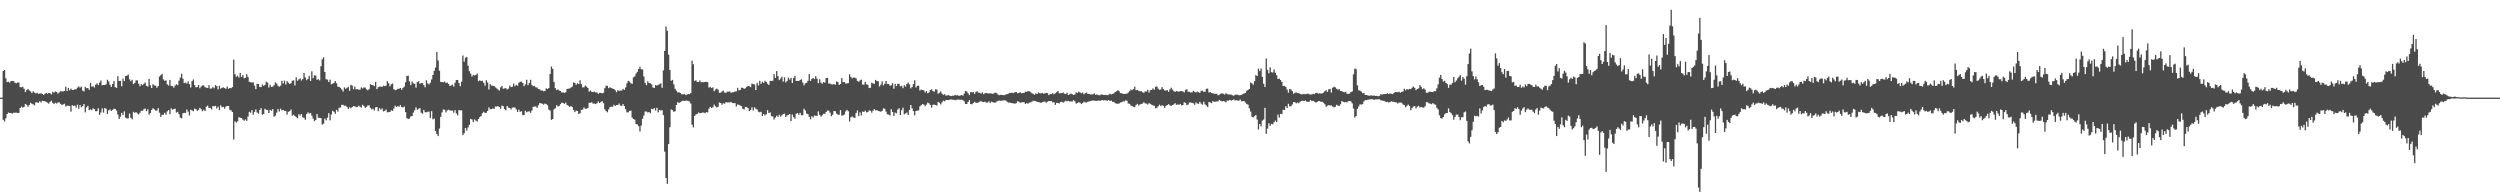 <?xml version="1.0" encoding="UTF-8"?>
<svg xmlns="http://www.w3.org/2000/svg" width="1920" height="150">
  <path d="M0 74.998h1v1.000H0zM1 74.998h1v1.000H1zM2 54.531h1v37.489H2zM3 53.741h1v39.619H3zM4 60.146h1v30.741H4zM5 63.055h1v24.483H5zM6 62.785h1v23.653H6zM7 63.455h1v23.399H7zM8 62.155h1v24.609H8zM9 62.215h1v25.053H9zM10 62.240h1v24.348H10zM11 63.542h1v23.021H11zM12 63.966h1v22.506H12zM13 63.320h1v23.582H13zM14 63.416h1v23.229H14zM15 66.893h1v16.063H15zM16 67.076h1v14.770H16zM17 66.687h1v16.001H17zM18 68.140h1v13.976H18zM19 70.722h1v9.119H19zM20 69.200h1v11.282H20zM21 68.321h1v13.699H21zM22 69.440h1v11.316H22zM23 70.207h1v8.766H23zM24 71.498h1v8.194H24zM25 70.109h1v10.075H25zM26 71.066h1v9.808H26zM27 71.741h1v6.866H27zM28 71.246h1v7.333H28zM29 72.034h1v6.958H29zM30 71.830h1v5.939H30zM31 71.677h1v7.034H31zM32 72.128h1v5.301H32zM33 72.855h1v4.864H33zM34 71.970h1v5.752H34zM35 71.317h1v6.953H35zM36 71.938h1v6.960H36zM37 71.375h1v8.256H37zM38 71.633h1v6.585H38zM39 72.512h1v4.829H39zM40 70.509h1v8.505H40zM41 71.169h1v8.775H41zM42 70.264h1v8.613H42zM43 70.544h1v8.979H43zM44 71.885h1v6.770H44zM45 70.985h1v7.649H45zM46 70.111h1v9.638H46zM47 70.161h1v10.480H47zM48 70.267h1v9.895H48zM49 69.875h1v9.808H49zM50 66.602h1v15.255H50zM51 69.962h1v11.115H51zM52 67.548h1v13.687H52zM53 69.344h1v12.016H53zM54 68.069h1v17.688H54zM55 69.072h1v11.794H55zM56 69.088h1v12.211H56zM57 68.580h1v12.447H57zM58 68.504h1v14.179H58zM59 67.262h1v13.138H59zM60 66.373h1v17.184H60zM61 67.328h1v13.316H61zM62 66.522h1v15.813H62zM63 69.592h1v11.925H63zM64 70.226h1v9.645H64zM65 66.733h1v19.601H65zM66 67.813h1v14.655H66zM67 67.577h1v13.667H67zM68 69.040h1v15.548H68zM69 63.652h1v20.364H69zM70 66.508h1v18.116H70zM71 66.218h1v16.974H71zM72 67.225h1v16.580H72zM73 65.014h1v20.373H73zM74 64.000h1v21.400H74zM75 65.318h1v17.876H75zM76 63.423h1v24.779H76zM77 61.832h1v24.516H77zM78 65.536h1v17.693H78zM79 65.266h1v21.231H79zM80 65.316h1v17.667H80zM81 64.725h1v18.826H81zM82 61.240h1v26.269H82zM83 62.620h1v22.206H83zM84 65.069h1v18.949H84zM85 66.765h1v18.452H85zM86 64.494h1v19.917H86zM87 62.247h1v21.194H87zM88 66.939h1v16.759H88zM89 67.504h1v17.416H89zM90 58.509h1v29.478H90zM91 62.180h1v29.192H91zM92 62.100h1v27.557H92zM93 66.261h1v20.398H93zM94 60.379h1v28.047H94zM95 62.327h1v23.225H95zM96 58.406h1v32.025H96zM97 58.042h1v32.934H97zM98 57.303h1v33.588H98zM99 60.917h1v26.321H99zM100 62.386h1v28.134H100zM101 61.301h1v30.361H101zM102 64.572h1v21.277H102zM103 63.709h1v22.961H103zM104 61.723h1v24.408H104zM105 61.713h1v25.420H105zM106 64.307h1v23.538H106zM107 66.282h1v20.281H107zM108 64.661h1v20.391H108zM109 65.359h1v19.718H109zM110 64.423h1v19.471H110zM111 63.334h1v20.016H111zM112 65.877h1v19.508H112zM113 66.522h1v17.455H113zM114 60.569h1v27.395H114zM115 65.467h1v21.394H115zM116 67.564h1v16.917H116zM117 64.677h1v18.494H117zM118 65.582h1v18.354H118zM119 65.746h1v19.173H119zM120 67.403h1v17.580H120zM121 66.092h1v16.981H121zM122 58.793h1v27.750H122zM123 57.717h1v32.101H123zM124 56.783h1v31.322H124zM125 60.912h1v27.189H125zM126 62.068h1v24.504H126zM127 61.697h1v26.347H127zM128 64.808h1v20.728H128zM129 65.675h1v18.835H129zM130 61.404h1v26.296H130zM131 65.920h1v17.333H131zM132 66.206h1v17.947H132zM133 67.344h1v16.470H133zM134 65.728h1v17.757H134zM135 64.641h1v21.858H135zM136 65.408h1v20.439H136zM137 61.956h1v25.774H137zM138 59.594h1v30.778H138zM139 56.628h1v34.232H139zM140 60.416h1v26.614H140zM141 63.817h1v22.829H141zM142 63.398h1v23.362H142zM143 64.238h1v19.812H143zM144 62.487h1v23.254H144zM145 64.627h1v24.055H145zM146 67.149h1v17.141H146zM147 62.432h1v22.424H147zM148 61.034h1v24.344H148zM149 65.309h1v18.148H149zM150 67.136h1v16.674H150zM151 66.824h1v18.331H151zM152 65.257h1v19.109H152zM153 67.786h1v15.063H153zM154 66.449h1v17.413H154zM155 65.593h1v19.874H155zM156 65.650h1v18.656H156zM157 66.957h1v18.349H157zM158 67.351h1v14.594H158zM159 67.577h1v13.536H159zM160 65.364h1v17.548H160zM161 68.047h1v14.822H161zM162 67.928h1v16.086H162zM163 66.808h1v14.626H163zM164 67.786h1v13.946H164zM165 65.314h1v16.008H165zM166 66.149h1v17.102H166zM167 68.600h1v13.266H167zM168 65.801h1v18.727H168zM169 68.053h1v12.836H169zM170 67.463h1v14.905H170zM171 67.014h1v15.026H171zM172 67.612h1v15.832H172zM173 68.209h1v13.721H173zM174 66.454h1v14.967H174zM175 68.152h1v13.239H175zM176 67.598h1v16.699H176zM177 67.754h1v17.157H177zM178 66.863h1v19.130H178zM179 45.772h1v61.393H179zM180 56.980h1v36.255H180zM181 58.978h1v35.156H181zM182 58.099h1v35.108H182zM183 59.601h1v30.384H183zM184 55.982h1v34.447H184zM185 59.145h1v31.476H185zM186 57.724h1v34.108H186zM187 60.114h1v32.634H187zM188 59.736h1v32.032H188zM189 56.987h1v35.859H189zM190 59.196h1v30.235H190zM191 62.840h1v23.060H191zM192 63.201h1v23.424H192zM193 63.382h1v21.192H193zM194 63.265h1v24.788H194zM195 65.765h1v20.126H195zM196 68.445h1v15.628H196zM197 64.346h1v22.066H197zM198 64.529h1v22.785H198zM199 66.785h1v17.761H199zM200 66.909h1v16.187H200zM201 64.934h1v23.156H201zM202 65.897h1v21.588H202zM203 65.208h1v18.354H203zM204 62.741h1v21.561H204zM205 63.457h1v21.146H205zM206 67.239h1v19.563H206zM207 65.188h1v19.176H207zM208 66.772h1v18.313H208zM209 66.497h1v17.322H209zM210 65.408h1v24.245H210zM211 63.265h1v25.536H211zM212 64.174h1v22.357H212zM213 65.813h1v17.976H213zM214 66.614h1v19.068H214zM215 65.769h1v17.663H215zM216 61.997h1v22.813H216zM217 64.057h1v20.354H217zM218 61.887h1v23.275H218zM219 64.870h1v20.348H219zM220 62.329h1v25.699H220zM221 63.501h1v22.355H221zM222 64.494h1v20.927H222zM223 63.904h1v20.242H223zM224 62.025h1v26.733H224zM225 61.672h1v26.372H225zM226 65.563h1v23.502H226zM227 59.404h1v30.622H227zM228 61.993h1v28.812H228zM229 60.947h1v26.823H229zM230 60.228h1v28.473H230zM231 61.789h1v25.763H231zM232 60.777h1v29.329H232zM233 56.039h1v34.454H233zM234 59.470h1v32.549H234zM235 61.569h1v26.150H235zM236 60.583h1v25.687H236zM237 58.191h1v29.020H237zM238 62.178h1v24.575H238zM239 54.771h1v34.042H239zM240 60.059h1v31.043H240zM241 57.802h1v35.218H241zM242 58.120h1v33.966H242zM243 61.263h1v26.331H243zM244 60.832h1v29.574H244zM245 61.761h1v28.761H245zM246 50.819h1v39.915H246zM247 45.493h1v50.210H247zM248 44.005h1v51.020H248zM249 55.284h1v35.797H249zM250 60.832h1v31.572H250zM251 61.148h1v29.212H251zM252 62.968h1v23.962H252zM253 61.203h1v31.199H253zM254 64.732h1v23.273H254zM255 64.275h1v20.831H255zM256 63.659h1v22.149H256zM257 62.267h1v25.152H257zM258 63.970h1v20.425H258zM259 66.545h1v19.240H259zM260 66.696h1v16.116H260zM261 67.408h1v15.193H261zM262 68.703h1v11.858H262zM263 70.299h1v10.188H263zM264 67.129h1v14.127H264zM265 68.237h1v12.987H265zM266 67.449h1v14.676H266zM267 66.717h1v16.930H267zM268 69.672h1v12.776H268zM269 65.165h1v17.963H269zM270 65.717h1v16.548H270zM271 68.552h1v12.863H271zM272 66.438h1v15.163H272zM273 68.603h1v13.744H273zM274 68.397h1v13.735H274zM275 68.855h1v12.350H275zM276 68.864h1v13.122H276zM277 67.145h1v15.445H277zM278 67.884h1v12.595H278zM279 67.129h1v14.351H279zM280 67.259h1v15.575H280zM281 68.550h1v13.536H281zM282 69.372h1v11.632H282zM283 68.410h1v12.492H283zM284 64.648h1v18.203H284zM285 65.286h1v18.858H285zM286 65.403h1v18.075H286zM287 66.225h1v18.592H287zM288 62.876h1v19.544H288zM289 68.449h1v13.758H289zM290 66.953h1v18.443H290zM291 66.518h1v16.642H291zM292 66.454h1v17.718H292zM293 66.749h1v16.541H293zM294 65.733h1v19.835H294zM295 66.154h1v18.995H295zM296 65.737h1v18.404H296zM297 62.327h1v23.934H297zM298 63.879h1v22.245H298zM299 66.238h1v19.750H299zM300 64.698h1v20.057H300zM301 64.137h1v21.037H301zM302 68.449h1v14.880H302zM303 69.264h1v11.927H303zM304 68.983h1v13.097H304zM305 68.214h1v13.330H305zM306 68.154h1v13.836H306zM307 67.593h1v13.170H307zM308 68.903h1v13.353H308zM309 67.502h1v14.996H309zM310 66.513h1v15.292H310zM311 63.158h1v22.943H311zM312 58.420h1v32.300H312zM313 58.083h1v33.371H313zM314 62.469h1v28.626H314zM315 65.417h1v23.952H315zM316 62.595h1v26.598H316zM317 64.009h1v22.449H317zM318 64.362h1v20.352H318zM319 67.353h1v15.086H319zM320 63.016h1v21.291H320zM321 62.345h1v21.220H321zM322 64.400h1v18.661H322zM323 63.732h1v22.849H323zM324 63.815h1v23.490H324zM325 65.321h1v19.082H325zM326 67.039h1v19.171H326zM327 61.688h1v24.577H327zM328 64.032h1v21.840H328zM329 64.806h1v20.929H329zM330 63.547h1v27.049H330zM331 60.988h1v24.410H331zM332 57.619h1v34.028H332zM333 54.430h1v36.589H333zM334 51.798h1v48.777H334zM335 39.979h1v62.862H335zM336 46.454h1v58.083H336zM337 54.302h1v44.385H337zM338 62.856h1v26.912H338zM339 63.071h1v23.243H339zM340 63.181h1v20.904H340zM341 62.679h1v21.666H341zM342 63.787h1v22.533H342zM343 63.313h1v21.533H343zM344 64.444h1v19.849H344zM345 66.110h1v18.665H345zM346 65.586h1v19.345H346zM347 64.975h1v20.004H347zM348 66.529h1v20.009H348zM349 63.490h1v21.091H349zM350 61.386h1v25.742H350zM351 61.459h1v27.166H351zM352 63.860h1v20.707H352zM353 66.268h1v18.590H353zM354 62.746h1v21.986H354zM355 42.577h1v61.187H355zM356 47.294h1v55.012H356zM357 44.355h1v53.929H357zM358 43.787h1v56.577H358zM359 50.505h1v47.372H359zM360 54.632h1v41.212H360zM361 56.541h1v34.822H361zM362 58.777h1v33.032H362zM363 57.433h1v36.305H363zM364 58.031h1v33.714H364zM365 57.507h1v35.129H365zM366 56.548h1v36.809H366zM367 62.386h1v29.015H367zM368 61.677h1v28.304H368zM369 62.283h1v26.820H369zM370 62.022h1v24.957H370zM371 63.609h1v22.252H371zM372 65.730h1v20.986H372zM373 61.608h1v25.008H373zM374 63.295h1v21.936H374zM375 68.731h1v13.733H375zM376 64.609h1v19.288H376zM377 65.751h1v18.068H377zM378 65.961h1v17.235H378zM379 65.941h1v17.704H379zM380 67.142h1v14.658H380zM381 67.866h1v14.003H381zM382 68.738h1v12.749H382zM383 69.505h1v12.724H383zM384 67.126h1v16.409H384zM385 65.927h1v15.246H385zM386 68.131h1v13.474H386zM387 67.866h1v15.850H387zM388 67.699h1v16.999H388zM389 68.747h1v12.621H389zM390 68.106h1v14.596H390zM391 65.698h1v17.198H391zM392 66.847h1v17.203H392zM393 66.618h1v16.065H393zM394 64.217h1v18.214H394zM395 66.183h1v16.466H395zM396 65.064h1v18.974H396zM397 65.778h1v20.284H397zM398 63.538h1v20.691H398zM399 62.782h1v23.101H399zM400 62.693h1v22.771H400zM401 63.741h1v24.735H401zM402 66.190h1v22.103H402zM403 64.764h1v20.304H403zM404 61.219h1v24.985H404zM405 65.408h1v20.258H405zM406 63.670h1v21.826H406zM407 61.221h1v25.406H407zM408 65.238h1v19.611H408zM409 66.213h1v15.855H409zM410 65.996h1v15.804H410zM411 67.074h1v14.694H411zM412 67.211h1v15.699H412zM413 68.381h1v12.515H413zM414 68.628h1v10.510H414zM415 69.473h1v9.879H415zM416 69.502h1v10.142H416zM417 70.058h1v10.350H417zM418 69.882h1v9.670H418zM419 67.836h1v12.083H419zM420 68.340h1v12.520H420zM421 67.625h1v16.541H421zM422 56.758h1v28.173H422zM423 51.116h1v40.940H423zM424 52.844h1v38.539H424zM425 62.931h1v21.110H425zM426 67.710h1v15.438H426zM427 69.168h1v11.607H427zM428 68.674h1v13.106H428zM429 69.537h1v11.824H429zM430 69.830h1v10.089H430zM431 71.107h1v7.649H431zM432 70.864h1v8.228H432zM433 71.310h1v8.466H433zM434 70.896h1v7.924H434zM435 68.287h1v12.316H435zM436 68.079h1v13.188H436zM437 67.946h1v14.227H437zM438 67.204h1v14.140H438zM439 66.515h1v15.733H439zM440 63.327h1v21.153H440zM441 63.739h1v22.405H441zM442 65.131h1v19.814H442zM443 63.906h1v21.391H443zM444 64.572h1v22.993H444zM445 61.654h1v25.280H445zM446 64.632h1v19.782H446zM447 67.117h1v17.061H447zM448 67.019h1v15.500H448zM449 65.689h1v17.809H449zM450 66.515h1v17.013H450zM451 67.564h1v15.360H451zM452 70.372h1v8.569H452zM453 69.477h1v9.494H453zM454 70.578h1v7.963H454zM455 70.722h1v8.906H455zM456 70.340h1v9.153H456zM457 70.951h1v9.018H457zM458 70.951h1v8.270H458zM459 72.086h1v5.816H459zM460 71.342h1v7.798H460zM461 71.299h1v6.956H461zM462 71.700h1v6.008H462zM463 71.196h1v8.045H463zM464 67.735h1v16.177H464zM465 65.801h1v19.569H465zM466 65.939h1v20.350H466zM467 67.726h1v16.296H467zM468 67.017h1v15.266H468zM469 67.703h1v14.262H469zM470 68.001h1v13.966H470zM471 68.330h1v12.131H471zM472 69.250h1v12.156H472zM473 70.795h1v9.863H473zM474 69.294h1v11.348H474zM475 69.770h1v9.778H475zM476 69.564h1v11.593H476zM477 69.525h1v11.714H477zM478 68.250h1v11.721H478zM479 69.006h1v12.396H479zM480 67.197h1v16.779H480zM481 63.982h1v22.343H481zM482 62.086h1v24.200H482zM483 62.684h1v22.515H483zM484 63.927h1v21.018H484zM485 64.412h1v25.898H485zM486 59.370h1v32.016H486zM487 58.683h1v33.247H487zM488 56.477h1v38.789H488zM489 55.131h1v40.416H489zM490 52.947h1v43.993H490zM491 51.180h1v49.834H491zM492 53.130h1v43.314H492zM493 53.423h1v37.846H493zM494 58.745h1v29.972H494zM495 63.677h1v21.977H495zM496 65.435h1v20.245H496zM497 62.418h1v24.023H497zM498 63.739h1v22.263H498zM499 63.970h1v23.039H499zM500 64.842h1v18.775H500zM501 67.213h1v16.761H501zM502 67.493h1v15.477H502zM503 65.357h1v19.569H503zM504 65.719h1v17.086H504zM505 65.186h1v21.085H505zM506 64.721h1v19.688H506zM507 64.002h1v20.881H507zM508 67.378h1v17.253H508zM509 54.060h1v34.383H509zM510 39.148h1v77.280H510zM511 20.400h1v116.279H511zM512 23.660h1v117.574H512zM513 41.911h1v68.781H513zM514 53.794h1v43.936H514zM515 62.027h1v22.030H515zM516 61.317h1v23.302H516zM517 64.787h1v21.146H517zM518 68.145h1v17.239H518zM519 69.644h1v11.009H519zM520 70.974h1v7.471H520zM521 70.853h1v8.295H521zM522 71.404h1v6.985H522zM523 72.450h1v5.388H523zM524 72.423h1v4.836H524zM525 72.075h1v5.511H525zM526 72.899h1v4.422H526zM527 72.798h1v4.486H527zM528 72.139h1v5.390H528zM529 72.281h1v5.676H529zM530 71.514h1v8.009H530zM531 46.587h1v49.134H531zM532 49.409h1v48.459H532zM533 62.096h1v26.960H533zM534 61.718h1v26.202H534zM535 62.865h1v24.593H535zM536 62.984h1v23.378H536zM537 61.734h1v25.232H537zM538 63.114h1v23.673H538zM539 63.123h1v23.275H539zM540 63.112h1v23.394H540zM541 62.862h1v24.092H541zM542 62.883h1v23.215H542zM543 63.094h1v23.305H543zM544 67.298h1v16.150H544zM545 66.676h1v15.450H545zM546 67.614h1v15.310H546zM547 67.069h1v15.282H547zM548 70.038h1v10.300H548zM549 68.781h1v12.863H549zM550 68.040h1v14.477H550zM551 68.866h1v13.133H551zM552 71.267h1v7.450H552zM553 71.159h1v7.997H553zM554 70.189h1v10.247H554zM555 69.642h1v9.654H555zM556 71.043h1v8.640H556zM557 71.386h1v7.109H557zM558 70.374h1v8.377H558zM559 70.340h1v8.260H559zM560 70.262h1v8.455H560zM561 71.251h1v6.965H561zM562 70.814h1v8.343H562zM563 70.832h1v8.395H563zM564 70.237h1v8.981H564zM565 70.193h1v11.547H565zM566 67.447h1v12.808H566zM567 69.422h1v11.044H567zM568 69.001h1v12.048H568zM569 67.323h1v14.184H569zM570 67.479h1v16.106H570zM571 68.211h1v15.887H571zM572 67.797h1v14.303H572zM573 66.682h1v15.656H573zM574 66.071h1v16.972H574zM575 66.264h1v19.073H575zM576 66.927h1v17.509H576zM577 64.178h1v18.267H577zM578 64.600h1v20.217H578zM579 64.863h1v17.544H579zM580 69.120h1v14.433H580zM581 63.682h1v20.435H581zM582 65.540h1v20.286H582zM583 62.057h1v24.234H583zM584 64.343h1v21.508H584zM585 62.734h1v26.347H585zM586 63.693h1v23.907H586zM587 62.057h1v26.642H587zM588 62.917h1v24.790H588zM589 64.320h1v20.284H589zM590 65.220h1v21.675H590zM591 62.114h1v24.229H591zM592 62.132h1v27.006H592zM593 61.979h1v27.454H593zM594 56.898h1v34.921H594zM595 59.789h1v30.558H595zM596 54.563h1v34.268H596zM597 58.537h1v31.249H597zM598 61.519h1v26.585H598zM599 60.255h1v29.347H599zM600 58.946h1v29.638H600zM601 62.652h1v24.964H601zM602 59.340h1v27.967H602zM603 63.302h1v26.564H603zM604 62.155h1v26.507H604zM605 59.603h1v28.688H605zM606 61.130h1v26.399H606zM607 59.825h1v33.199H607zM608 63.757h1v24.186H608zM609 59.953h1v29.986H609zM610 58.239h1v32.970H610zM611 62.178h1v25.166H611zM612 62.167h1v24.687H612zM613 62.210h1v25.964H613zM614 61.395h1v25.298H614zM615 60.912h1v27.599H615zM616 63.320h1v25.136H616zM617 65.559h1v17.960H617zM618 64.002h1v20.876H618zM619 63.574h1v23.682H619zM620 62.052h1v25.665H620zM621 56.921h1v32.760H621zM622 62.116h1v29.537H622zM623 60.519h1v28.665H623zM624 59.855h1v30.430H624zM625 60.782h1v27.983H625zM626 58.470h1v30.389H626zM627 60.416h1v28.642H627zM628 63.867h1v21.677H628zM629 60.883h1v27.264H629zM630 63.368h1v26.175H630zM631 64.323h1v24.248H631zM632 63.029h1v24.376H632zM633 63.485h1v23.982H633zM634 59.972h1v25.978H634zM635 59.779h1v25.081H635zM636 64.199h1v20.860H636zM637 64.094h1v22.458H637zM638 64.753h1v24.470H638zM639 64.879h1v23.227H639zM640 64.581h1v20.721H640zM641 65.142h1v20.316H641zM642 62.521h1v24.731H642zM643 63.011h1v25.067H643zM644 65.158h1v22.987H644zM645 64.499h1v20.071H645zM646 59.930h1v28.791H646zM647 63.041h1v25.616H647zM648 63.018h1v24.877H648zM649 64.201h1v21.329H649zM650 64.055h1v20.313H650zM651 63.787h1v21.675H651zM652 57.088h1v36.214H652zM653 59.081h1v31.082H653zM654 60.221h1v29.125H654zM655 59.507h1v30.780H655zM656 59.644h1v31.020H656zM657 60.180h1v26.694H657zM658 62.091h1v22.744H658zM659 62.807h1v26.374H659zM660 61.759h1v24.584H660zM661 61.111h1v27.571H661zM662 64.918h1v20.695H662zM663 65.016h1v20.982H663zM664 62.876h1v22.119H664zM665 64.828h1v21.467H665zM666 65.067h1v20.984H666zM667 67.641h1v17.146H667zM668 67.358h1v17.718H668zM669 63.515h1v22.996H669zM670 64.046h1v21.014H670zM671 64.410h1v19.418H671zM672 61.322h1v23.440H672zM673 62.256h1v22.254H673zM674 62.416h1v22.826H674zM675 66.394h1v19.107H675zM676 64.966h1v20.863H676zM677 62.492h1v22.634H677zM678 65.575h1v17.699H678zM679 64.293h1v19.228H679zM680 62.210h1v23.570H680zM681 64.584h1v23.177H681zM682 64.462h1v23.511H682zM683 65.879h1v22.723H683zM684 65.408h1v18.441H684zM685 63.911h1v22.032H685zM686 68.106h1v20.961H686zM687 64.405h1v22.142H687zM688 66.113h1v20.856H688zM689 64.355h1v19.830H689zM690 64.417h1v18.745H690zM691 66.309h1v22.025H691zM692 65.870h1v18.803H692zM693 67.744h1v15.017H693zM694 65.481h1v22.323H694zM695 66.460h1v20.668H695zM696 64.467h1v21.968H696zM697 63.400h1v24.916H697zM698 64.842h1v19.572H698zM699 67.873h1v12.790H699zM700 66.888h1v16.356H700zM701 64.556h1v20.794H701zM702 61.640h1v26.969H702zM703 67.163h1v18.107H703zM704 65.957h1v19.034H704zM705 65.790h1v19.006H705zM706 69.539h1v12.231H706zM707 68.800h1v12.007H707zM708 69.136h1v10.799H708zM709 69.360h1v10.993H709zM710 71.049h1v10.515H710zM711 69.910h1v10.474H711zM712 71.564h1v7.246H712zM713 70.979h1v8.361H713zM714 69.054h1v11.517H714zM715 68.619h1v14.008H715zM716 69.884h1v10.611H716zM717 70.507h1v9.821H717zM718 68.621h1v12.053H718zM719 68.822h1v12.286H719zM720 71.915h1v6.335H720zM721 71.212h1v7.720H721zM722 70.187h1v9.972H722zM723 71.958h1v6.610H723zM724 72.798h1v4.520H724zM725 72.356h1v5.454H725zM726 73.418h1v3.312H726zM727 73.263h1v3.564H727zM728 73.066h1v3.772H728zM729 73.595h1v2.918H729zM730 73.771h1v2.641H730zM731 73.469h1v3.083H731zM732 73.517h1v3.113H732zM733 72.897h1v4.095H733zM734 73.242h1v3.424H734zM735 73.096h1v3.333H735zM736 73.604h1v2.964H736zM737 73.373h1v3.294H737zM738 72.974h1v3.545H738zM739 73.549h1v3.355H739zM740 71.878h1v5.960H740zM741 69.816h1v10.117H741zM742 70.221h1v9.627H742zM743 71.603h1v6.715H743zM744 73.002h1v3.900H744zM745 70.690h1v9.242H745zM746 70.960h1v9.123H746zM747 70.699h1v8.331H747zM748 72.114h1v6.052H748zM749 70.491h1v8.482H749zM750 70.161h1v8.908H750zM751 71.175h1v7.471H751zM752 71.285h1v6.729H752zM753 71.823h1v5.825H753zM754 70.926h1v7.384H754zM755 72.331h1v6.036H755zM756 71.530h1v6.555H756zM757 71.459h1v7.395H757zM758 71.585h1v7.164H758zM759 71.910h1v5.921H759zM760 71.583h1v7.606H760zM761 71.821h1v6.260H761zM762 72.123h1v6.347H762zM763 71.546h1v7.327H763zM764 71.120h1v7.642H764zM765 71.576h1v6.377H765zM766 72.677h1v4.784H766zM767 73.116h1v4.127H767zM768 72.874h1v4.516H768zM769 72.878h1v4.477H769zM770 73.084h1v3.955H770zM771 73.077h1v3.971H771zM772 72.572h1v4.713H772zM773 72.224h1v5.939H773zM774 71.876h1v6.931H774zM775 71.285h1v7.482H775zM776 71.333h1v7.755H776zM777 71.242h1v8.006H777zM778 71.546h1v7.867H778zM779 70.736h1v8.938H779zM780 70.665h1v8.526H780zM781 71.649h1v6.164H781zM782 71.420h1v6.734H782zM783 70.809h1v8.070H783zM784 71.647h1v7.008H784zM785 71.448h1v7.036H785zM786 71.322h1v7.180H786zM787 70.448h1v9.386H787zM788 70.516h1v8.693H788zM789 69.949h1v9.743H789zM790 70.090h1v8.730H790zM791 70.768h1v7.864H791zM792 71.567h1v6.512H792zM793 72.050h1v5.315H793zM794 72.803h1v4.660H794zM795 71.761h1v5.887H795zM796 72.173h1v6.081H796zM797 70.937h1v7.505H797zM798 71.555h1v7.036H798zM799 71.768h1v7.324H799zM800 71.329h1v7.130H800zM801 71.958h1v6.161H801zM802 71.752h1v6.262H802zM803 71.322h1v7.590H803zM804 71.526h1v6.601H804zM805 73.002h1v4.603H805zM806 72.421h1v5.200H806zM807 72.226h1v5.459H807zM808 71.599h1v7.093H808zM809 72.398h1v6.093H809zM810 71.615h1v8.917H810zM811 70.830h1v8.148H811zM812 69.921h1v9.208H812zM813 71.578h1v7.860H813zM814 71.599h1v6.791H814zM815 71.576h1v6.480H815zM816 70.988h1v7.851H816zM817 71.935h1v6.084H817zM818 72.231h1v5.118H818zM819 71.281h1v6.548H819zM820 72.913h1v4.552H820zM821 72.402h1v5.598H821zM822 71.757h1v6.139H822zM823 72.407h1v5.495H823zM824 72.954h1v4.003H824zM825 72.565h1v5.331H825zM826 71.004h1v8.620H826zM827 71.361h1v7.684H827zM828 70.354h1v8.128H828zM829 70.981h1v7.951H829zM830 71.617h1v8.311H830zM831 71.063h1v8.100H831zM832 72.386h1v5.754H832zM833 71.528h1v7.121H833zM834 71.011h1v7.755H834zM835 72.160h1v5.997H835zM836 72.100h1v5.772H836zM837 72.613h1v5.001H837zM838 72.501h1v4.868H838zM839 72.372h1v4.738H839zM840 71.725h1v5.697H840zM841 72.876h1v4.491H841zM842 72.439h1v5.054H842zM843 73.055h1v4.136H843zM844 73.164h1v4.138H844zM845 72.647h1v4.669H845zM846 72.546h1v4.259H846zM847 72.931h1v4.282H847zM848 72.851h1v4.088H848zM849 72.878h1v4.223H849zM850 73.103h1v4.278H850zM851 72.720h1v4.063H851zM852 72.004h1v5.573H852zM853 72.505h1v4.736H853zM854 72.157h1v6.091H854zM855 71.617h1v6.676H855zM856 70.667h1v8.608H856zM857 70.077h1v9.526H857zM858 69.326h1v10.378H858zM859 69.974h1v9.503H859zM860 71.494h1v7.272H860zM861 71.599h1v6.901H861zM862 72.125h1v5.745H862zM863 72.130h1v5.720H863zM864 72.038h1v5.088H864zM865 71.956h1v5.420H865zM866 71.047h1v8.425H866zM867 70.006h1v9.787H867zM868 68.653h1v12.412H868zM869 69.250h1v12.154H869zM870 68.390h1v13.740H870zM871 66.497h1v15.832H871zM872 69.280h1v11.382H872zM873 69.049h1v10.703H873zM874 69.706h1v11.359H874zM875 70.116h1v10.128H875zM876 70.049h1v9.778H876zM877 70.869h1v8.652H877zM878 71.285h1v7.258H878zM879 70.175h1v9.190H879zM880 70.296h1v9.306H880zM881 68.948h1v11.343H881zM882 71.040h1v8.146H882zM883 69.205h1v10.551H883zM884 69.081h1v11.387H884zM885 67.868h1v13.083H885zM886 68.855h1v12.334H886zM887 66.712h1v16.489H887zM888 66.376h1v16.370H888zM889 68.060h1v13.598H889zM890 68.987h1v11.373H890zM891 68.715h1v12.817H891zM892 66.909h1v13.923H892zM893 68.406h1v12.831H893zM894 69.477h1v13.342H894zM895 69.477h1v11.900H895zM896 69.198h1v11.465H896zM897 70.518h1v9.462H897zM898 68.681h1v12.284H898zM899 67.314h1v14.033H899zM900 68.820h1v11.849H900zM901 70.024h1v10.153H901zM902 70.537h1v8.711H902zM903 69.859h1v10.606H903zM904 70.251h1v10.046H904zM905 70.345h1v10.080H905zM906 69.926h1v9.874H906zM907 69.981h1v11.037H907zM908 70.255h1v10.391H908zM909 70.979h1v7.539H909zM910 69.024h1v10.036H910zM911 68.527h1v12.147H911zM912 70.514h1v9.810H912zM913 70.427h1v8.336H913zM914 71.063h1v7.686H914zM915 70.967h1v8.057H915zM916 69.781h1v9.602H916zM917 70.505h1v9.970H917zM918 70.999h1v7.642H918zM919 70.342h1v9.174H919zM920 70.747h1v8.963H920zM921 71.349h1v6.841H921zM922 69.736h1v9.890H922zM923 69.578h1v10.828H923zM924 70.557h1v7.562H924zM925 70.402h1v9.780H925zM926 68.179h1v12.859H926zM927 68.035h1v14.250H927zM928 71.036h1v7.283H928zM929 70.715h1v8.038H929zM930 71.361h1v7.903H930zM931 71.734h1v5.946H931zM932 71.992h1v6.205H932zM933 72.073h1v5.997H933zM934 72.057h1v5.846H934zM935 73.180h1v4.681H935zM936 72.709h1v3.994H936zM937 72.098h1v5.328H937zM938 71.581h1v6.326H938zM939 72.013h1v5.598H939zM940 72.631h1v5.312H940zM941 71.597h1v6.999H941zM942 72.242h1v4.946H942zM943 72.535h1v4.763H943zM944 72.569h1v4.179H944zM945 72.626h1v4.621H945zM946 73.153h1v3.637H946zM947 73.597h1v2.802H947zM948 72.894h1v4.241H948zM949 72.590h1v4.420H949zM950 72.713h1v4.486H950zM951 73.151h1v4.152H951zM952 73.107h1v3.310H952zM953 72.865h1v4.953H953zM954 72.237h1v5.466H954zM955 71.729h1v5.889H955zM956 71.391h1v7.336H956zM957 69.717h1v10.112H957zM958 69.090h1v11.316H958zM959 68.280h1v14.900H959zM960 63.457h1v22.179H960zM961 63.927h1v25.726H961zM962 65.062h1v25.117H962zM963 62.267h1v27.008H963zM964 57.648h1v30.666H964zM965 58.406h1v33.387H965zM966 52.711h1v46.703H966zM967 54.568h1v40.663H967zM968 52.625h1v44.472H968zM969 59.024h1v33.607H969zM970 64.330h1v27.459H970zM971 66.790h1v16.035H971zM972 44.920h1v57.838H972zM973 53.657h1v45.106H973zM974 56.293h1v38.402H974zM975 51.707h1v44.904H975zM976 55.474h1v39.587H976zM977 55.708h1v39.775H977zM978 53.373h1v40.485H978zM979 55.875h1v36.697H979zM980 57.820h1v35.973H980zM981 60.672h1v27.312H981zM982 60.429h1v29.947H982zM983 61.466h1v25.907H983zM984 62.952h1v24.680H984zM985 66.044h1v18.267H985zM986 65.939h1v18.528H986zM987 66.820h1v14.774H987zM988 68.825h1v14.218H988zM989 71.171h1v8.512H989zM990 68.319h1v13.271H990zM991 68.761h1v12.847H991zM992 69.992h1v10.240H992zM993 72.052h1v6.313H993zM994 71.237h1v7.324H994zM995 70.947h1v8.400H995zM996 71.505h1v7.228H996zM997 71.478h1v7.807H997zM998 72.128h1v6.033H998zM999 72.423h1v5.118H999zM1000 72.350h1v5.017H1000zM1001 72.086h1v5.493H1001zM1002 72.414h1v4.795H1002zM1003 72.123h1v5.871H1003zM1004 71.906h1v6.390H1004zM1005 72.411h1v5.649H1005zM1006 72.592h1v4.200H1006zM1007 72.507h1v5.088H1007zM1008 71.970h1v5.443H1008zM1009 72.285h1v5.841H1009zM1010 71.358h1v7.361H1010zM1011 71.283h1v7.118H1011zM1012 71.910h1v5.740H1012zM1013 71.688h1v6.004H1013zM1014 71.887h1v6.274H1014zM1015 71.651h1v6.480H1015zM1016 71.114h1v7.835H1016zM1017 69.971h1v10.117H1017zM1018 69.267h1v12.756H1018zM1019 70.548h1v10.593H1019zM1020 68.628h1v12.108H1020zM1021 68.269h1v12.822H1021zM1022 71.049h1v9.906H1022zM1023 67.355h1v14.410H1023zM1024 66.545h1v15.928H1024zM1025 67.065h1v14.948H1025zM1026 68.166h1v12.252H1026zM1027 68.816h1v12.307H1027zM1028 68.459h1v12.955H1028zM1029 69.830h1v10.293H1029zM1030 70.013h1v7.681H1030zM1031 70.546h1v7.585H1031zM1032 70.844h1v7.727H1032zM1033 70.576h1v7.713H1033zM1034 72.011h1v6.681H1034zM1035 72.114h1v5.610H1035zM1036 71.825h1v5.681H1036zM1037 70.658h1v7.244H1037zM1038 70.237h1v9.194H1038zM1039 57.076h1v26.285H1039zM1040 52.659h1v37.679H1040zM1041 53.158h1v35.957H1041zM1042 65.545h1v18.137H1042zM1043 69.353h1v12.394H1043zM1044 69.587h1v10.533H1044zM1045 70.313h1v10.032H1045zM1046 71.581h1v8.391H1046zM1047 71.246h1v6.697H1047zM1048 72.981h1v3.857H1048zM1049 72.947h1v3.969H1049zM1050 73.242h1v3.417H1050zM1051 73.583h1v2.790H1051zM1052 73.331h1v2.898H1052zM1053 73.277h1v2.877H1053zM1054 73.565h1v2.811H1054zM1055 73.325h1v3.362H1055zM1056 73.721h1v2.582H1056zM1057 73.565h1v2.799H1057zM1058 73.917h1v2.307H1058zM1059 73.576h1v2.717H1059zM1060 72.267h1v4.781H1060zM1061 72.720h1v4.468H1061zM1062 72.226h1v5.257H1062zM1063 72.235h1v5.479H1063zM1064 72.201h1v6.301H1064zM1065 71.635h1v6.530H1065zM1066 72.146h1v6.551H1066zM1067 71.768h1v6.672H1067zM1068 71.999h1v5.782H1068zM1069 72.315h1v5.754H1069zM1070 71.535h1v6.686H1070zM1071 70.656h1v7.903H1071zM1072 70.724h1v7.967H1072zM1073 70.837h1v8.652H1073zM1074 70.475h1v8.386H1074zM1075 71.180h1v7.530H1075zM1076 70.592h1v8.382H1076zM1077 70.306h1v9.865H1077zM1078 68.136h1v12.543H1078zM1079 69.372h1v12.998H1079zM1080 68.401h1v12.911H1080zM1081 68.834h1v11.451H1081zM1082 68.367h1v13.037H1082zM1083 68.502h1v16.150H1083zM1084 67.326h1v15.738H1084zM1085 66.476h1v15.301H1085zM1086 67.481h1v14.024H1086zM1087 69.198h1v14.104H1087zM1088 68.367h1v13.589H1088zM1089 67.831h1v13.493H1089zM1090 65.456h1v17.136H1090zM1091 66.655h1v15.523H1091zM1092 68.459h1v14.060H1092zM1093 67.765h1v14.980H1093zM1094 68.825h1v12.774H1094zM1095 71.269h1v7.283H1095zM1096 71.242h1v7.285H1096zM1097 70.505h1v8.929H1097zM1098 70.404h1v9.212H1098zM1099 70.638h1v9.446H1099zM1100 70.704h1v8.439H1100zM1101 69.930h1v10.155H1101zM1102 70.116h1v10.307H1102zM1103 67.829h1v14.962H1103zM1104 64.796h1v19.306H1104zM1105 59.603h1v28.919H1105zM1106 57.475h1v33.261H1106zM1107 60.649h1v30.421H1107zM1108 62.688h1v27.180H1108zM1109 62.025h1v25.790H1109zM1110 63.659h1v23.199H1110zM1111 64.526h1v22.284H1111zM1112 67.429h1v15.818H1112zM1113 64.952h1v21.110H1113zM1114 65.044h1v21.886H1114zM1115 63.661h1v24.694H1115zM1116 59.120h1v32.762H1116zM1117 63.142h1v26.669H1117zM1118 61.819h1v26.241H1118zM1119 60.164h1v27.793H1119zM1120 58.976h1v30.904H1120zM1121 57.630h1v34.682H1121zM1122 61.977h1v28.086H1122zM1123 59.205h1v30.858H1123zM1124 60.493h1v25.790H1124zM1125 65.021h1v20.606H1125zM1126 58.521h1v34.291H1126zM1127 49.203h1v59.326H1127zM1128 41.128h1v69.058H1128zM1129 37.358h1v67.765H1129zM1130 54.817h1v45.218H1130zM1131 58.454h1v35.099H1131zM1132 60.979h1v27.896H1132zM1133 58.713h1v30.672H1133zM1134 60.894h1v28.082H1134zM1135 63.165h1v26.383H1135zM1136 66.028h1v17.239H1136zM1137 65.453h1v21.739H1137zM1138 65.176h1v19.659H1138zM1139 66.653h1v15.591H1139zM1140 69.212h1v12.188H1140zM1141 68.912h1v12.982H1141zM1142 68.976h1v11.272H1142zM1143 69.438h1v10.510H1143zM1144 69.660h1v11.385H1144zM1145 69.974h1v10.959H1145zM1146 68.758h1v11.575H1146zM1147 67.953h1v16.637H1147zM1148 41.016h1v60.310H1148zM1149 44.870h1v58.138H1149zM1150 50.491h1v51.121H1150zM1151 48.509h1v49.590H1151zM1152 52.274h1v45.193H1152zM1153 55.451h1v37.475H1153zM1154 57.005h1v36.921H1154zM1155 53.004h1v39.427H1155zM1156 59.640h1v33.252H1156zM1157 54.524h1v37.212H1157zM1158 54.419h1v35.845H1158zM1159 58.351h1v34.174H1159zM1160 58.642h1v33.813H1160zM1161 63.219h1v22.646H1161zM1162 62.949h1v22.314H1162zM1163 65.902h1v17.212H1163zM1164 65.627h1v17.992H1164zM1165 66.888h1v15.470H1165zM1166 66.829h1v16.942H1166zM1167 65.023h1v23.138H1167zM1168 67.433h1v17.551H1168zM1169 66.385h1v16.981H1169zM1170 67.138h1v15.166H1170zM1171 64.870h1v21.291H1171zM1172 66.225h1v18.020H1172zM1173 64.476h1v18.787H1173zM1174 64.435h1v19.796H1174zM1175 64.959h1v19.377H1175zM1176 65.421h1v18.832H1176zM1177 66.719h1v19.086H1177zM1178 66.799h1v20.068H1178zM1179 65.069h1v18.986H1179zM1180 66.408h1v16.601H1180zM1181 66.337h1v21.758H1181zM1182 67.358h1v17.576H1182zM1183 68.129h1v14.534H1183zM1184 68.898h1v14.131H1184zM1185 67.037h1v16.322H1185zM1186 65.744h1v16.395H1186zM1187 65.959h1v15.729H1187zM1188 69.280h1v13.348H1188zM1189 66.380h1v16.692H1189zM1190 65.721h1v18.604H1190zM1191 64.565h1v20.789H1191zM1192 61.528h1v24.323H1192zM1193 58.253h1v34.440H1193zM1194 50.537h1v44.682H1194zM1195 49.139h1v55.337H1195zM1196 54.852h1v42.620H1196zM1197 52.336h1v46.591H1197zM1198 59.821h1v35.790H1198zM1199 60.329h1v29.819H1199zM1200 56.612h1v39.640H1200zM1201 54.250h1v43.419H1201zM1202 55.728h1v36.266H1202zM1203 58.603h1v34.250H1203zM1204 63.453h1v25.330H1204zM1205 60.862h1v28.670H1205zM1206 59.699h1v36.905H1206zM1207 60.512h1v38.901H1207zM1208 58.740h1v39.661H1208zM1209 59.445h1v37.587H1209zM1210 64.707h1v29.185H1210zM1211 59.814h1v31.165H1211zM1212 59.132h1v29.372H1212zM1213 56.927h1v34.490H1213zM1214 56.813h1v40.901H1214zM1215 56.660h1v39.828H1215zM1216 32.515h1v75.126H1216zM1217 33.366h1v86.309H1217zM1218 50.830h1v52.469H1218zM1219 53.323h1v53.764H1219zM1220 56.607h1v42.950H1220zM1221 53.737h1v44.550H1221zM1222 57.880h1v40.217H1222zM1223 55.460h1v43.732H1223zM1224 54.504h1v44.355H1224zM1225 54.034h1v44.211H1225zM1226 52.897h1v44.149H1226zM1227 43.032h1v57.472H1227zM1228 41.386h1v77.493H1228zM1229 46.195h1v55.602H1229zM1230 49.127h1v51.588H1230zM1231 47.415h1v54.646H1231zM1232 39.276h1v74.162H1232zM1233 19.327h1v112.688H1233zM1234 47.623h1v66.396H1234zM1235 50.498h1v55.888H1235zM1236 40.665h1v59.145H1236zM1237 44.298h1v58.942H1237zM1238 42.011h1v67.623H1238zM1239 42.533h1v68.033H1239zM1240 47.935h1v54.678H1240zM1241 49.555h1v49.535H1241zM1242 50.775h1v46.902H1242zM1243 50.020h1v48.754H1243zM1244 44.662h1v55.058H1244zM1245 54.897h1v40.144H1245zM1246 53.325h1v43.034H1246zM1247 50.212h1v42.865H1247zM1248 57.074h1v36.468H1248zM1249 57.012h1v43.449H1249zM1250 52.998h1v46.470H1250zM1251 61.608h1v37.814H1251zM1252 62.144h1v31.078H1252zM1253 62.437h1v30.956H1253zM1254 62.077h1v26.434H1254zM1255 58.195h1v31.776H1255zM1256 59.981h1v30.615H1256zM1257 56.646h1v38.910H1257zM1258 56.371h1v41.444H1258zM1259 57.573h1v31.561H1259zM1260 60.498h1v28.784H1260zM1261 53.194h1v41.604H1261zM1262 58.923h1v33.650H1262zM1263 58.994h1v31.785H1263zM1264 63.503h1v25.042H1264zM1265 64.691h1v27.599H1265zM1266 41.798h1v63.419H1266zM1267 50.379h1v46.745H1267zM1268 45.033h1v50.503H1268zM1269 54.460h1v42.602H1269zM1270 58.626h1v35.928H1270zM1271 46.834h1v53.714H1271zM1272 42.577h1v69.399H1272zM1273 51.270h1v53.661H1273zM1274 49.949h1v45.692H1274zM1275 53.325h1v39.306H1275zM1276 44.259h1v64.538H1276zM1277 26.159h1v97.920H1277zM1278 34.479h1v79.365H1278zM1279 29.125h1v95.803H1279zM1280 42.050h1v66.959H1280zM1281 33.632h1v75.465H1281zM1282 19.640h1v102.560H1282zM1283 7.539h1v116.162H1283zM1284 20.242h1v101.926H1284zM1285 27.258h1v100.582H1285zM1286 43.098h1v63.837H1286zM1287 51.682h1v44.241H1287zM1288 49.265h1v52.386H1288zM1289 50.993h1v43.044H1289zM1290 46.957h1v49.406H1290zM1291 56.049h1v38.942H1291zM1292 56.644h1v38.237H1292zM1293 57.903h1v37.287H1293zM1294 47.367h1v50.448H1294zM1295 57.426h1v39.198H1295zM1296 55.339h1v44.884H1296zM1297 55.362h1v43.874H1297zM1298 58.793h1v33.140H1298zM1299 52.206h1v46.825H1299zM1300 51.334h1v46.271H1300zM1301 50.272h1v47.161H1301zM1302 46.198h1v52.583H1302zM1303 38.880h1v71.246H1303zM1304 25.779h1v118.311H1304zM1305 13.646h1v133.775H1305zM1306 30.602h1v99.033H1306zM1307 48.937h1v56.516H1307zM1308 61.398h1v36.287H1308zM1309 59.537h1v30.196H1309zM1310 54.826h1v47.896H1310zM1311 50.700h1v45.106H1311zM1312 42.277h1v65.769H1312zM1313 55.520h1v36.903H1313zM1314 67.690h1v16.459H1314zM1315 67.458h1v18.416H1315zM1316 61.203h1v28.171H1316zM1317 50.301h1v51.858H1317zM1318 57.864h1v31.066H1318zM1319 66.435h1v24.731H1319zM1320 62.576h1v26.669H1320zM1321 62.421h1v20.856H1321zM1322 65.263h1v20.112H1322zM1323 59.482h1v34.570H1323zM1324 46.262h1v55.090H1324zM1325 48.447h1v50.153H1325zM1326 58.294h1v33.758H1326zM1327 55.284h1v38.379H1327zM1328 54.943h1v39.599H1328zM1329 57.870h1v32.593H1329zM1330 61.594h1v27.122H1330zM1331 61.189h1v27.136H1331zM1332 61.414h1v26.644H1332zM1333 62.041h1v27.120H1333zM1334 60.081h1v29.249H1334zM1335 62.107h1v25.399H1335zM1336 63.966h1v22.023H1336zM1337 65.424h1v17.745H1337zM1338 64.263h1v19.677H1338zM1339 66.444h1v17.372H1339zM1340 66.296h1v17.736H1340zM1341 69.939h1v10.895H1341zM1342 68.925h1v12.602H1342zM1343 67.298h1v15.813H1343zM1344 67.779h1v14.527H1344zM1345 68.923h1v11.247H1345zM1346 71.706h1v7.157H1346zM1347 69.340h1v11.270H1347zM1348 68.914h1v10.654H1348zM1349 69.619h1v9.801H1349zM1350 70.862h1v7.922H1350zM1351 71.910h1v7.274H1351zM1352 70.544h1v8.814H1352zM1353 70.129h1v9.588H1353zM1354 71.397h1v7.269H1354zM1355 70.612h1v9.920H1355zM1356 69.559h1v9.911H1356zM1357 69.234h1v11.240H1357zM1358 68.754h1v12.238H1358zM1359 67.467h1v14.136H1359zM1360 67.738h1v13.525H1360zM1361 67.552h1v12.518H1361zM1362 67.989h1v13.367H1362zM1363 68.383h1v12.600H1363zM1364 67.399h1v16.477H1364zM1365 67.303h1v15.587H1365zM1366 67.806h1v14.513H1366zM1367 66.939h1v15.067H1367zM1368 66.032h1v17.301H1368zM1369 67.044h1v16.493H1369zM1370 65.343h1v19.510H1370zM1371 66.877h1v15.614H1371zM1372 64.904h1v21.602H1372zM1373 65.858h1v17.468H1373zM1374 63.297h1v22.089H1374zM1375 62.292h1v25.788H1375zM1376 62.439h1v24.477H1376zM1377 63.849h1v20.453H1377zM1378 66.412h1v19.107H1378zM1379 65.067h1v18.306H1379zM1380 66.399h1v16.223H1380zM1381 64.883h1v22.506H1381zM1382 62.892h1v22.373H1382zM1383 62.812h1v24.950H1383zM1384 64.254h1v22.659H1384zM1385 61.947h1v25.134H1385zM1386 62.329h1v22.900H1386zM1387 60.649h1v25.951H1387zM1388 58.697h1v30.698H1388zM1389 62.224h1v26.440H1389zM1390 62.917h1v24.021H1390zM1391 59.978h1v30.668H1391zM1392 63.620h1v25.202H1392zM1393 59.106h1v29.317H1393zM1394 59.418h1v27.656H1394zM1395 62.391h1v27.088H1395zM1396 63.089h1v24.992H1396zM1397 60.967h1v28.615H1397zM1398 60.246h1v28.576H1398zM1399 60.326h1v26.857H1399zM1400 63.938h1v23.238H1400zM1401 60.491h1v27.056H1401zM1402 61.720h1v23.730H1402zM1403 59.866h1v27.244H1403zM1404 58.770h1v28.567H1404zM1405 62.482h1v22.529H1405zM1406 63.302h1v23.357H1406zM1407 59.688h1v25.928H1407zM1408 61.018h1v28.365H1408zM1409 62.391h1v23.476H1409zM1410 58.930h1v27.544H1410zM1411 58.868h1v27.113H1411zM1412 62.698h1v22.275H1412zM1413 61.935h1v25.557H1413zM1414 61.034h1v27.935H1414zM1415 65.565h1v18.553H1415zM1416 61.878h1v24.399H1416zM1417 61.629h1v24.717H1417zM1418 59.715h1v26.129H1418zM1419 61.649h1v26.539H1419zM1420 61.469h1v26.246H1420zM1421 61.514h1v28.356H1421zM1422 63.897h1v22.707H1422zM1423 63.522h1v20.073H1423zM1424 64.362h1v19.789H1424zM1425 61.359h1v28.841H1425zM1426 61.489h1v28.127H1426zM1427 64.206h1v21.682H1427zM1428 65.705h1v20.352H1428zM1429 63.146h1v21.183H1429zM1430 64.327h1v21.851H1430zM1431 63.105h1v23.325H1431zM1432 62.043h1v24.841H1432zM1433 65.863h1v21.229H1433zM1434 60.622h1v26.283H1434zM1435 61.897h1v24.760H1435zM1436 66.637h1v18.446H1436zM1437 65.852h1v16.974H1437zM1438 64.712h1v19.377H1438zM1439 64.497h1v22.110H1439zM1440 64.169h1v22.547H1440zM1441 60.608h1v27.086H1441zM1442 60.983h1v28.773H1442zM1443 62.267h1v27.926H1443zM1444 60.706h1v28.418H1444zM1445 60.420h1v28.304H1445zM1446 60.938h1v28.741H1446zM1447 61.127h1v28.754H1447zM1448 59.262h1v28.265H1448zM1449 60.832h1v26.315H1449zM1450 59.834h1v29.402H1450zM1451 56.740h1v36.912H1451zM1452 62.242h1v26.070H1452zM1453 59.335h1v30.956H1453zM1454 59.573h1v34.241H1454zM1455 59.708h1v29.333H1455zM1456 60.423h1v28.601H1456zM1457 64.391h1v21.048H1457zM1458 63.771h1v21.719H1458zM1459 66.190h1v19.640H1459zM1460 63.739h1v22.481H1460zM1461 65.852h1v19.888H1461zM1462 64.993h1v20.352H1462zM1463 64.288h1v23.751H1463zM1464 62.533h1v24.955H1464zM1465 63.206h1v23.291H1465zM1466 60.047h1v27.484H1466zM1467 63.480h1v20.194H1467zM1468 64.716h1v20.329H1468zM1469 62.082h1v24.023H1469zM1470 62.141h1v25.715H1470zM1471 64.796h1v20.057H1471zM1472 63.835h1v23.639H1472zM1473 63.629h1v24.879H1473zM1474 65.952h1v19.730H1474zM1475 66.007h1v18.157H1475zM1476 66.547h1v15.617H1476zM1477 64.412h1v20.295H1477zM1478 62.107h1v23.515H1478zM1479 62.858h1v22.300H1479zM1480 65.595h1v20.359H1480zM1481 65.559h1v20.071H1481zM1482 64.190h1v20.627H1482zM1483 65.062h1v21.872H1483zM1484 66.062h1v20.963H1484zM1485 61.681h1v22.989H1485zM1486 66.014h1v16.990H1486zM1487 65.776h1v17.592H1487zM1488 64.336h1v21.089H1488zM1489 64.643h1v18.590H1489zM1490 62.032h1v23.124H1490zM1491 65.945h1v20.952H1491zM1492 61.640h1v26.438H1492zM1493 62.865h1v24.017H1493zM1494 65.385h1v21.606H1494zM1495 64.341h1v21.185H1495zM1496 64.755h1v20.689H1496zM1497 61.317h1v25.090H1497zM1498 60.677h1v26.040H1498zM1499 66.003h1v19.851H1499zM1500 67.232h1v16.518H1500zM1501 48.738h1v53.812H1501zM1502 53.641h1v41.178H1502zM1503 58.486h1v33.881H1503zM1504 57.561h1v36.427H1504zM1505 56.911h1v37.502H1505zM1506 59.125h1v33.110H1506zM1507 60.649h1v32.533H1507zM1508 60.512h1v30.814H1508zM1509 55.513h1v36.761H1509zM1510 53.780h1v39.180H1510zM1511 51.567h1v42.403H1511zM1512 52.391h1v41.082H1512zM1513 62.336h1v25.687H1513zM1514 63.190h1v24.586H1514zM1515 57.893h1v32.384H1515zM1516 55.355h1v35.527H1516zM1517 55.472h1v34.305H1517zM1518 62.086h1v23.650H1518zM1519 61.693h1v25.488H1519zM1520 60.244h1v30.070H1520zM1521 58.852h1v30.302H1521zM1522 58.143h1v34.243H1522zM1523 60.713h1v30.533H1523zM1524 63.883h1v26.573H1524zM1525 56.520h1v32.533H1525zM1526 60.088h1v27.269H1526zM1527 58.216h1v32.604H1527zM1528 62.981h1v23.703H1528zM1529 66.756h1v18.407H1529zM1530 63.455h1v22.371H1530zM1531 59.035h1v28.986H1531zM1532 57.980h1v33.959H1532zM1533 57.875h1v27.308H1533zM1534 59.008h1v28.077H1534zM1535 60.857h1v28.132H1535zM1536 60.830h1v23.245H1536zM1537 62.393h1v22.163H1537zM1538 58.875h1v32.742H1538zM1539 59.807h1v26.324H1539zM1540 62.263h1v22.316H1540zM1541 63.036h1v24.598H1541zM1542 61.324h1v28.853H1542zM1543 54.719h1v35.548H1543zM1544 55.712h1v33.952H1544zM1545 61.061h1v33.893H1545zM1546 51.048h1v42.274H1546zM1547 56.138h1v38.519H1547zM1548 48.745h1v48.658H1548zM1549 39.892h1v74.027H1549zM1550 46.758h1v55.669H1550zM1551 50.862h1v39.949H1551zM1552 62.247h1v24.195H1552zM1553 61.647h1v24.811H1553zM1554 60.693h1v27.129H1554zM1555 59.008h1v32.325H1555zM1556 60.603h1v26.278H1556zM1557 62.025h1v24.413H1557zM1558 62.006h1v22.774H1558zM1559 60.152h1v27.251H1559zM1560 59.255h1v30.636H1560zM1561 58.843h1v35.330H1561zM1562 58.626h1v34.074H1562zM1563 63.970h1v24.227H1563zM1564 53.762h1v38.704H1564zM1565 55.332h1v37.479H1565zM1566 50.732h1v42.128H1566zM1567 58.958h1v33.671H1567zM1568 59.532h1v30.137H1568zM1569 57.159h1v36.543H1569zM1570 52.185h1v48.944H1570zM1571 56.721h1v37.296H1571zM1572 57.040h1v35.129H1572zM1573 62.707h1v25.216H1573zM1574 65.149h1v22.886H1574zM1575 65.321h1v19.329H1575zM1576 62.322h1v23.817H1576zM1577 62.345h1v26.791H1577zM1578 60.267h1v33.357H1578zM1579 61.558h1v26.260H1579zM1580 64.641h1v21.964H1580zM1581 65.559h1v24.035H1581zM1582 57.484h1v35.259H1582zM1583 55.934h1v33.529H1583zM1584 60.933h1v25.740H1584zM1585 63.613h1v25.200H1585zM1586 62.112h1v24.545H1586zM1587 60.802h1v31.579H1587zM1588 60.624h1v27.557H1588zM1589 56.207h1v33.877H1589zM1590 57.912h1v33.165H1590zM1591 58.685h1v32.405H1591zM1592 55.994h1v36.262H1592zM1593 55.566h1v37.882H1593zM1594 44.973h1v49.207H1594zM1595 58.221h1v34.225H1595zM1596 55.744h1v32.048H1596zM1597 45.561h1v49.844H1597zM1598 39.624h1v62.968H1598zM1599 42.838h1v56.586H1599zM1600 51.384h1v49.173H1600zM1601 56.868h1v35.847H1601zM1602 51.574h1v44.025H1602zM1603 47.179h1v51.682H1603zM1604 45.584h1v58.541H1604zM1605 48.885h1v54.581H1605zM1606 46.566h1v54.968H1606zM1607 58.614h1v35.069H1607zM1608 45.472h1v51.398H1608zM1609 51.265h1v51.347H1609zM1610 51.018h1v47.330H1610zM1611 51.997h1v46.561H1611zM1612 54.980h1v44.057H1612zM1613 49.088h1v52.208H1613zM1614 46.191h1v49.010H1614zM1615 37.422h1v70.248H1615zM1616 39.352h1v79.037H1616zM1617 51.196h1v54.623H1617zM1618 52.080h1v42.865H1618zM1619 51.091h1v48.839H1619zM1620 51.434h1v50.560H1620zM1621 45.408h1v56.406H1621zM1622 43.325h1v66.092H1622zM1623 55.030h1v40.306H1623zM1624 50.757h1v49.194H1624zM1625 45.211h1v58.381H1625zM1626 34.978h1v80.647H1626zM1627 49.569h1v55.840H1627zM1628 50.336h1v49.967H1628zM1629 42.151h1v65.829H1629zM1630 28.514h1v91.965H1630zM1631 41.318h1v67.401H1631zM1632 47.994h1v57.211H1632zM1633 46.085h1v61.791H1633zM1634 47.617h1v57.266H1634zM1635 43.623h1v62.814H1635zM1636 37.541h1v69.067H1636zM1637 22.531h1v97.371H1637zM1638 44.133h1v61.452H1638zM1639 46.635h1v48.317H1639zM1640 54.554h1v39.370H1640zM1641 38.871h1v79.823H1641zM1642 37.324h1v72.478H1642zM1643 44.183h1v69.564H1643zM1644 41.764h1v60.516H1644zM1645 56.332h1v41.132H1645zM1646 51.730h1v45.886H1646zM1647 46.111h1v54.234H1647zM1648 38.715h1v64.993H1648zM1649 33.348h1v68.356H1649zM1650 50.050h1v44.524H1650zM1651 54.023h1v44.520H1651zM1652 45.479h1v66.229H1652zM1653 46.024h1v59.978H1653zM1654 45.580h1v61.919H1654zM1655 42.117h1v60.281H1655zM1656 45.639h1v54.307H1656zM1657 44.980h1v55.847H1657zM1658 44.474h1v60.940H1658zM1659 39.416h1v68.204H1659zM1660 45.181h1v54.348H1660zM1661 54.085h1v49.583H1661zM1662 49.940h1v50.809H1662zM1663 48.637h1v54.197H1663zM1664 50.979h1v48.299H1664zM1665 51.308h1v48.667H1665zM1666 42.318h1v62.773H1666zM1667 51.569h1v45.737H1667zM1668 55.882h1v39.800H1668zM1669 49.537h1v49.059H1669zM1670 48.928h1v50.761H1670zM1671 56.021h1v43.389H1671zM1672 60.390h1v31.011H1672zM1673 59.880h1v33.426H1673zM1674 51.917h1v41.517H1674zM1675 59.040h1v28.061H1675zM1676 59.754h1v32.254H1676zM1677 36.406h1v75.881H1677zM1678 43.098h1v59.734H1678zM1679 50.400h1v47.143H1679zM1680 49.686h1v51.311H1680zM1681 55.055h1v42.057H1681zM1682 56.554h1v39.274H1682zM1683 55.101h1v39.457H1683zM1684 52.842h1v42.288H1684zM1685 58.447h1v35.307H1685zM1686 59.180h1v30.482H1686zM1687 58.930h1v33.403H1687zM1688 56.236h1v38.784H1688zM1689 60.825h1v27.358H1689zM1690 64.300h1v21.938H1690zM1691 64.332h1v21.320H1691zM1692 60.940h1v26.193H1692zM1693 65.568h1v24.298H1693zM1694 67.001h1v17.606H1694zM1695 63.135h1v24.902H1695zM1696 63.657h1v23.218H1696zM1697 66.179h1v17.759H1697zM1698 67.612h1v14.717H1698zM1699 67.378h1v15.857H1699zM1700 68.060h1v17.503H1700zM1701 64.828h1v18.654H1701zM1702 65.341h1v17.049H1702zM1703 67.046h1v14.864H1703zM1704 66.090h1v15.617H1704zM1705 65.348h1v16.154H1705zM1706 68.806h1v13.321H1706zM1707 69.516h1v13.124H1707zM1708 69.683h1v11.694H1708zM1709 71.141h1v8.798H1709zM1710 71.031h1v9.277H1710zM1711 70.077h1v9.629H1711zM1712 71.896h1v7.077H1712zM1713 71.757h1v6.491H1713zM1714 68.731h1v9.915H1714zM1715 70.567h1v9.254H1715zM1716 71.619h1v7.288H1716zM1717 70.953h1v7.764H1717zM1718 71.528h1v6.180H1718zM1719 71.901h1v4.910H1719zM1720 71.688h1v7.748H1720zM1721 68.747h1v12.167H1721zM1722 59.864h1v26.864H1722zM1723 56.184h1v34.371H1723zM1724 57.117h1v34.424H1724zM1725 60.271h1v30.741H1725zM1726 63.423h1v25.722H1726zM1727 66.522h1v15.248H1727zM1728 68.536h1v13.362H1728zM1729 69.814h1v11.680H1729zM1730 70.493h1v9.437H1730zM1731 69.619h1v11.623H1731zM1732 66.669h1v17.450H1732zM1733 66.877h1v14.836H1733zM1734 67.419h1v15.051H1734zM1735 69.152h1v12.428H1735zM1736 68.079h1v13.200H1736zM1737 69.463h1v12.724H1737zM1738 68.729h1v11.499H1738zM1739 66.900h1v12.886H1739zM1740 69.793h1v10.405H1740zM1741 70.077h1v9.203H1741zM1742 68.509h1v12.948H1742zM1743 69.711h1v10.714H1743zM1744 67.486h1v15.504H1744zM1745 67.463h1v13.680H1745zM1746 68.122h1v13.454H1746zM1747 68.312h1v13.282H1747zM1748 67.365h1v14.104H1748zM1749 69.106h1v12.724H1749zM1750 69.056h1v12.499H1750zM1751 69.637h1v10.229H1751zM1752 69.898h1v9.849H1752zM1753 71.233h1v7.313H1753zM1754 70.583h1v9.130H1754zM1755 68.983h1v11.449H1755zM1756 70.026h1v9.956H1756zM1757 71.031h1v8.405H1757zM1758 68.761h1v10.895H1758zM1759 70.024h1v10.517H1759zM1760 70.072h1v9.041H1760zM1761 69.793h1v12.518H1761zM1762 70.690h1v8.276H1762zM1763 70.340h1v10.799H1763zM1764 68.665h1v12.328H1764zM1765 52.029h1v45.081H1765zM1766 46.822h1v52.865H1766zM1767 50.159h1v46.486H1767zM1768 54.318h1v43.565H1768zM1769 54.911h1v40.938H1769zM1770 52.485h1v47.569H1770zM1771 57.035h1v36.374H1771zM1772 58.159h1v39.153H1772zM1773 57.864h1v32.826H1773zM1774 58.969h1v33.202H1774zM1775 59.921h1v29.771H1775zM1776 59.637h1v34.547H1776zM1777 60.180h1v32.336H1777zM1778 63.043h1v25.028H1778zM1779 62.810h1v23.703H1779zM1780 62.169h1v24.962H1780zM1781 63.377h1v24.170H1781zM1782 65.147h1v19.666H1782zM1783 63.432h1v21.462H1783zM1784 63.853h1v20.714H1784zM1785 65.002h1v22.540H1785zM1786 64.840h1v20.261H1786zM1787 65.829h1v18.336H1787zM1788 66.163h1v18.768H1788zM1789 65.353h1v18.986H1789zM1790 62.544h1v22.671H1790zM1791 64.089h1v21.341H1791zM1792 66.344h1v21.297H1792zM1793 64.119h1v22.403H1793zM1794 63.682h1v23.222H1794zM1795 61.569h1v25.209H1795zM1796 64.819h1v20.888H1796zM1797 62.073h1v23.259H1797zM1798 64.455h1v21.691H1798zM1799 64.224h1v20.181H1799zM1800 64.723h1v22.092H1800zM1801 62.762h1v23.545H1801zM1802 62.494h1v26.882H1802zM1803 65.000h1v24.442H1803zM1804 64.169h1v22.536H1804zM1805 62.512h1v26.255H1805zM1806 61.853h1v27.164H1806zM1807 58.504h1v35.573H1807zM1808 60.741h1v28.068H1808zM1809 62.700h1v25.948H1809zM1810 57.030h1v33.289H1810zM1811 51.908h1v51.036H1811zM1812 50.034h1v51.036H1812zM1813 52.554h1v42.348H1813zM1814 58.159h1v35.742H1814zM1815 58.747h1v30.375H1815zM1816 60.455h1v26.809H1816zM1817 64.199h1v22.652H1817zM1818 62.997h1v24.374H1818zM1819 66.147h1v18.212H1819zM1820 66.426h1v17.043H1820zM1821 63.174h1v21.538H1821zM1822 63.538h1v22.874H1822zM1823 62.904h1v23.991H1823zM1824 63.316h1v25.282H1824zM1825 63.268h1v25.687H1825zM1826 63.080h1v26.459H1826zM1827 63.016h1v25.980H1827zM1828 63.018h1v25.328H1828zM1829 62.556h1v28.141H1829zM1830 61.242h1v31.490H1830zM1831 57.355h1v36.305H1831zM1832 54.739h1v40.993H1832zM1833 55.367h1v41.045H1833zM1834 54.666h1v40.617H1834zM1835 54.430h1v45.028H1835zM1836 56.463h1v36.195H1836zM1837 49.059h1v51.432H1837zM1838 53.492h1v39.056H1838zM1839 58.624h1v30.949H1839zM1840 48.750h1v49.397H1840zM1841 47.827h1v49.340H1841zM1842 48.793h1v51.654H1842zM1843 44.982h1v55.179H1843zM1844 47.003h1v59.436H1844zM1845 48.248h1v55.348H1845zM1846 46.056h1v58.456H1846zM1847 47.816h1v58.397H1847zM1848 43.355h1v66.756H1848zM1849 46.854h1v59.125H1849zM1850 41.560h1v73.643H1850zM1851 37.216h1v73.258H1851zM1852 33.854h1v74.886H1852zM1853 26.717h1v92.599H1853zM1854 39.656h1v85.661H1854zM1855 29.963h1v82.592H1855zM1856 37.782h1v76.902H1856zM1857 50.576h1v52.769H1857zM1858 48.953h1v51.354H1858zM1859 51.123h1v52.634H1859zM1860 59.228h1v31.165H1860zM1861 54.543h1v35.815H1861zM1862 59.150h1v29.565H1862zM1863 60.661h1v29.654H1863zM1864 60.306h1v28.155H1864zM1865 64.531h1v21.920H1865zM1866 65.705h1v20.174H1866zM1867 65.810h1v18.056H1867zM1868 66.966h1v13.957H1868zM1869 69.134h1v13.200H1869zM1870 70.974h1v8.691H1870zM1871 69.365h1v11.082H1871zM1872 69.189h1v11.936H1872zM1873 70.679h1v8.613H1873zM1874 72.169h1v5.960H1874zM1875 72.910h1v4.967H1875zM1876 71.908h1v6.537H1876zM1877 72.263h1v5.438H1877zM1878 72.643h1v4.843H1878zM1879 73.347h1v3.035H1879zM1880 73.970h1v2.170H1880zM1881 74.181h1v1.952H1881zM1882 74.393h1v1.275H1882zM1883 74.625h1v1.000H1883zM1884 74.325h1v1.362H1884zM1885 74.158h1v1.561H1885zM1886 74.574h1v1.000H1886zM1887 74.574h1v1.000H1887zM1888 74.686h1v1.000H1888zM1889 74.746h1v1.000H1889zM1890 74.860h1v1.000H1890zM1891 74.721h1v1.000H1891zM1892 74.737h1v1.000H1892zM1893 74.812h1v1.000H1893zM1894 74.924h1v1.000H1894zM1895 74.940h1v1.000H1895zM1896 74.940h1v1.000H1896zM1897 74.961h1v1.000H1897zM1898 74.968h1v1.000H1898zM1899 74.970h1v1.000H1899zM1900 74.973h1v1.000H1900zM1901 74.970h1v1.000H1901zM1902 74.975h1v1.000H1902zM1903 74.968h1v1.000H1903zM1904 74.973h1v1.000H1904zM1905 74.977h1v1.000H1905zM1906 74.975h1v1.000H1906zM1907 74.979h1v1.000H1907zM1908 74.977h1v1.000H1908zM1909 74.979h1v1.000H1909zM1910 74.979h1v1.000H1910zM1911 74.975h1v1.000H1911zM1912 74.982h1v1.000H1912zM1913 74.979h1v1.000H1913zM1914 74.982h1v1.000H1914zM1915 74.979h1v1.000H1915zM1916 74.982h1v1.000H1916zM1917 74.982h1v1.000H1917zM1918 74.977h1v1.000H1918zM1919 74.979h1v1.000H1919z" fill="#4a4a4a"></path>
</svg>
